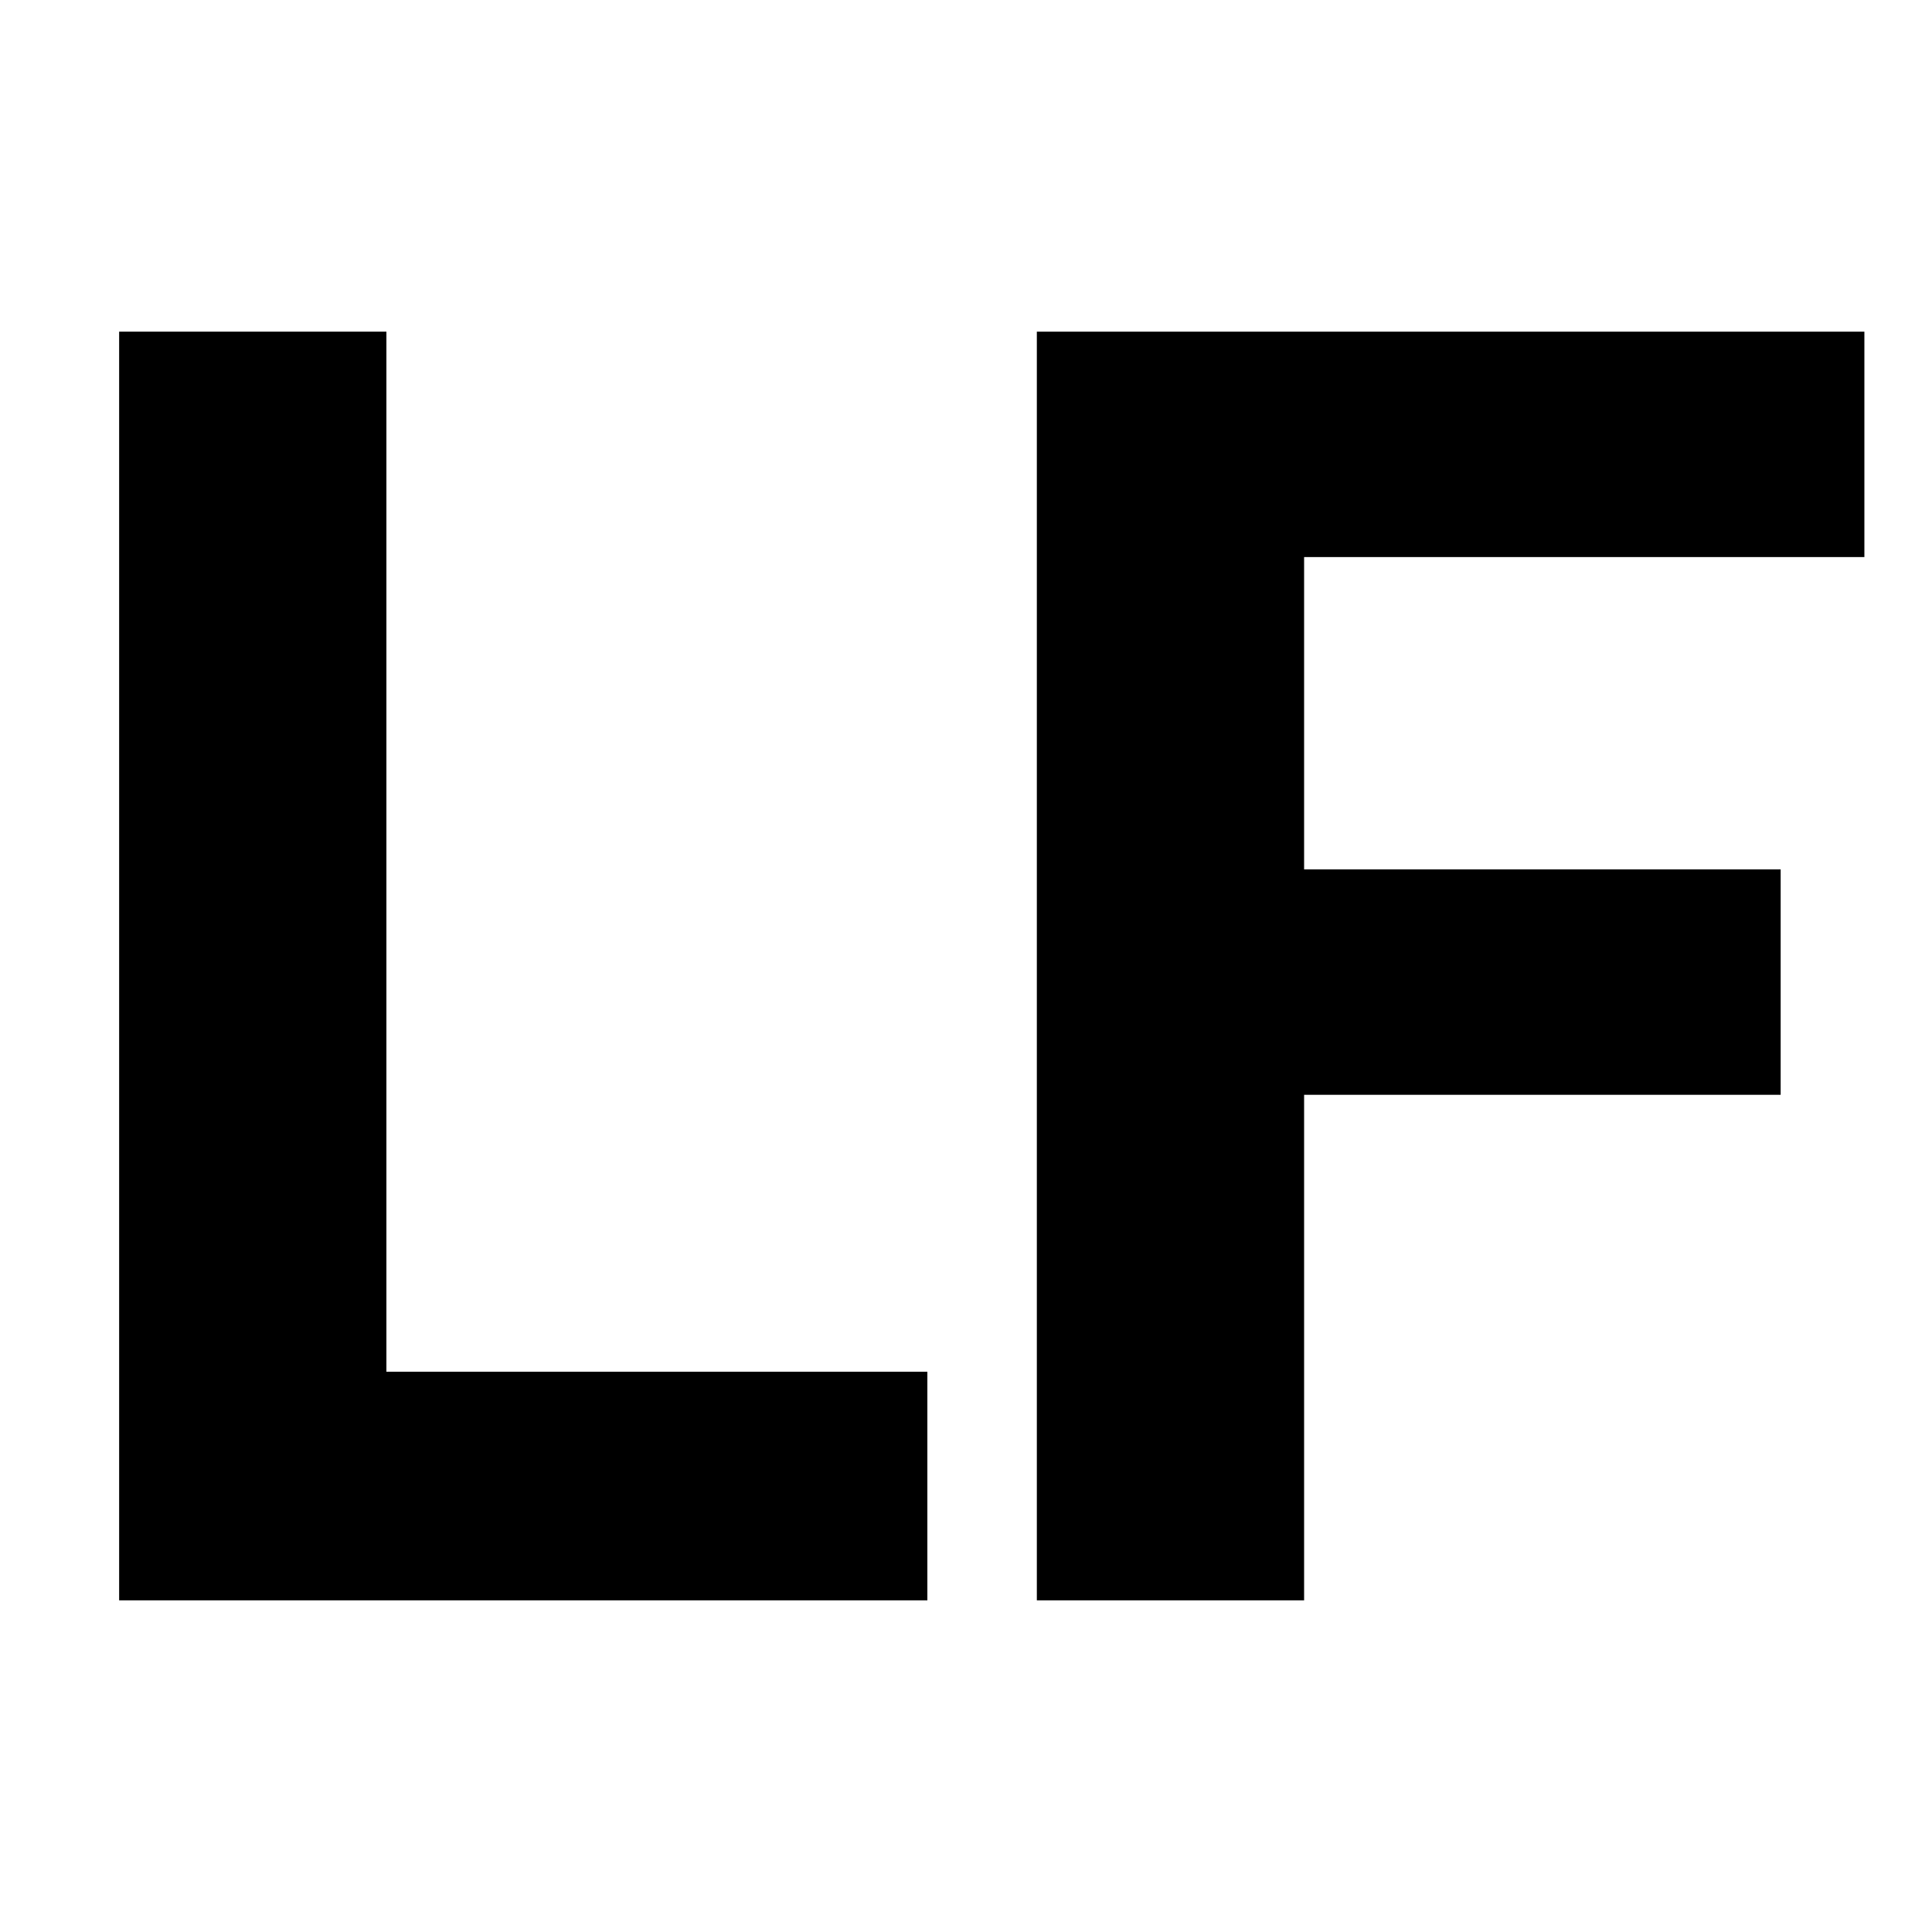<?xml version="1.0" standalone="no"?>
<!DOCTYPE svg PUBLIC "-//W3C//DTD SVG 20010904//EN"
 "http://www.w3.org/TR/2001/REC-SVG-20010904/DTD/svg10.dtd">
<svg version="1.0" xmlns="http://www.w3.org/2000/svg"
 width="600pt" height="600pt" viewBox="0 0 600 600"
 preserveAspectRatio="xMidYMid meet">
<g transform="translate(0,600) scale(0.1,-0.1)"
fill="#000000" stroke="none">
<path d="M370 3000 l0 -1970 1255 0 1255 0 0 355 0 355 -840 0 -840 0 0 1615
0 1615 -415 0 -415 0 0 -1970z"/>
<path d="M3220 3000 l0 -1970 415 0 415 0 0 785 0 785 740 0 740 0 0 350 0
350 -740 0 -740 0 0 485 0 485 870 0 870 0 0 350 0 350 -1285 0 -1285 0 0
-1970z"/>
</g>
</svg>
